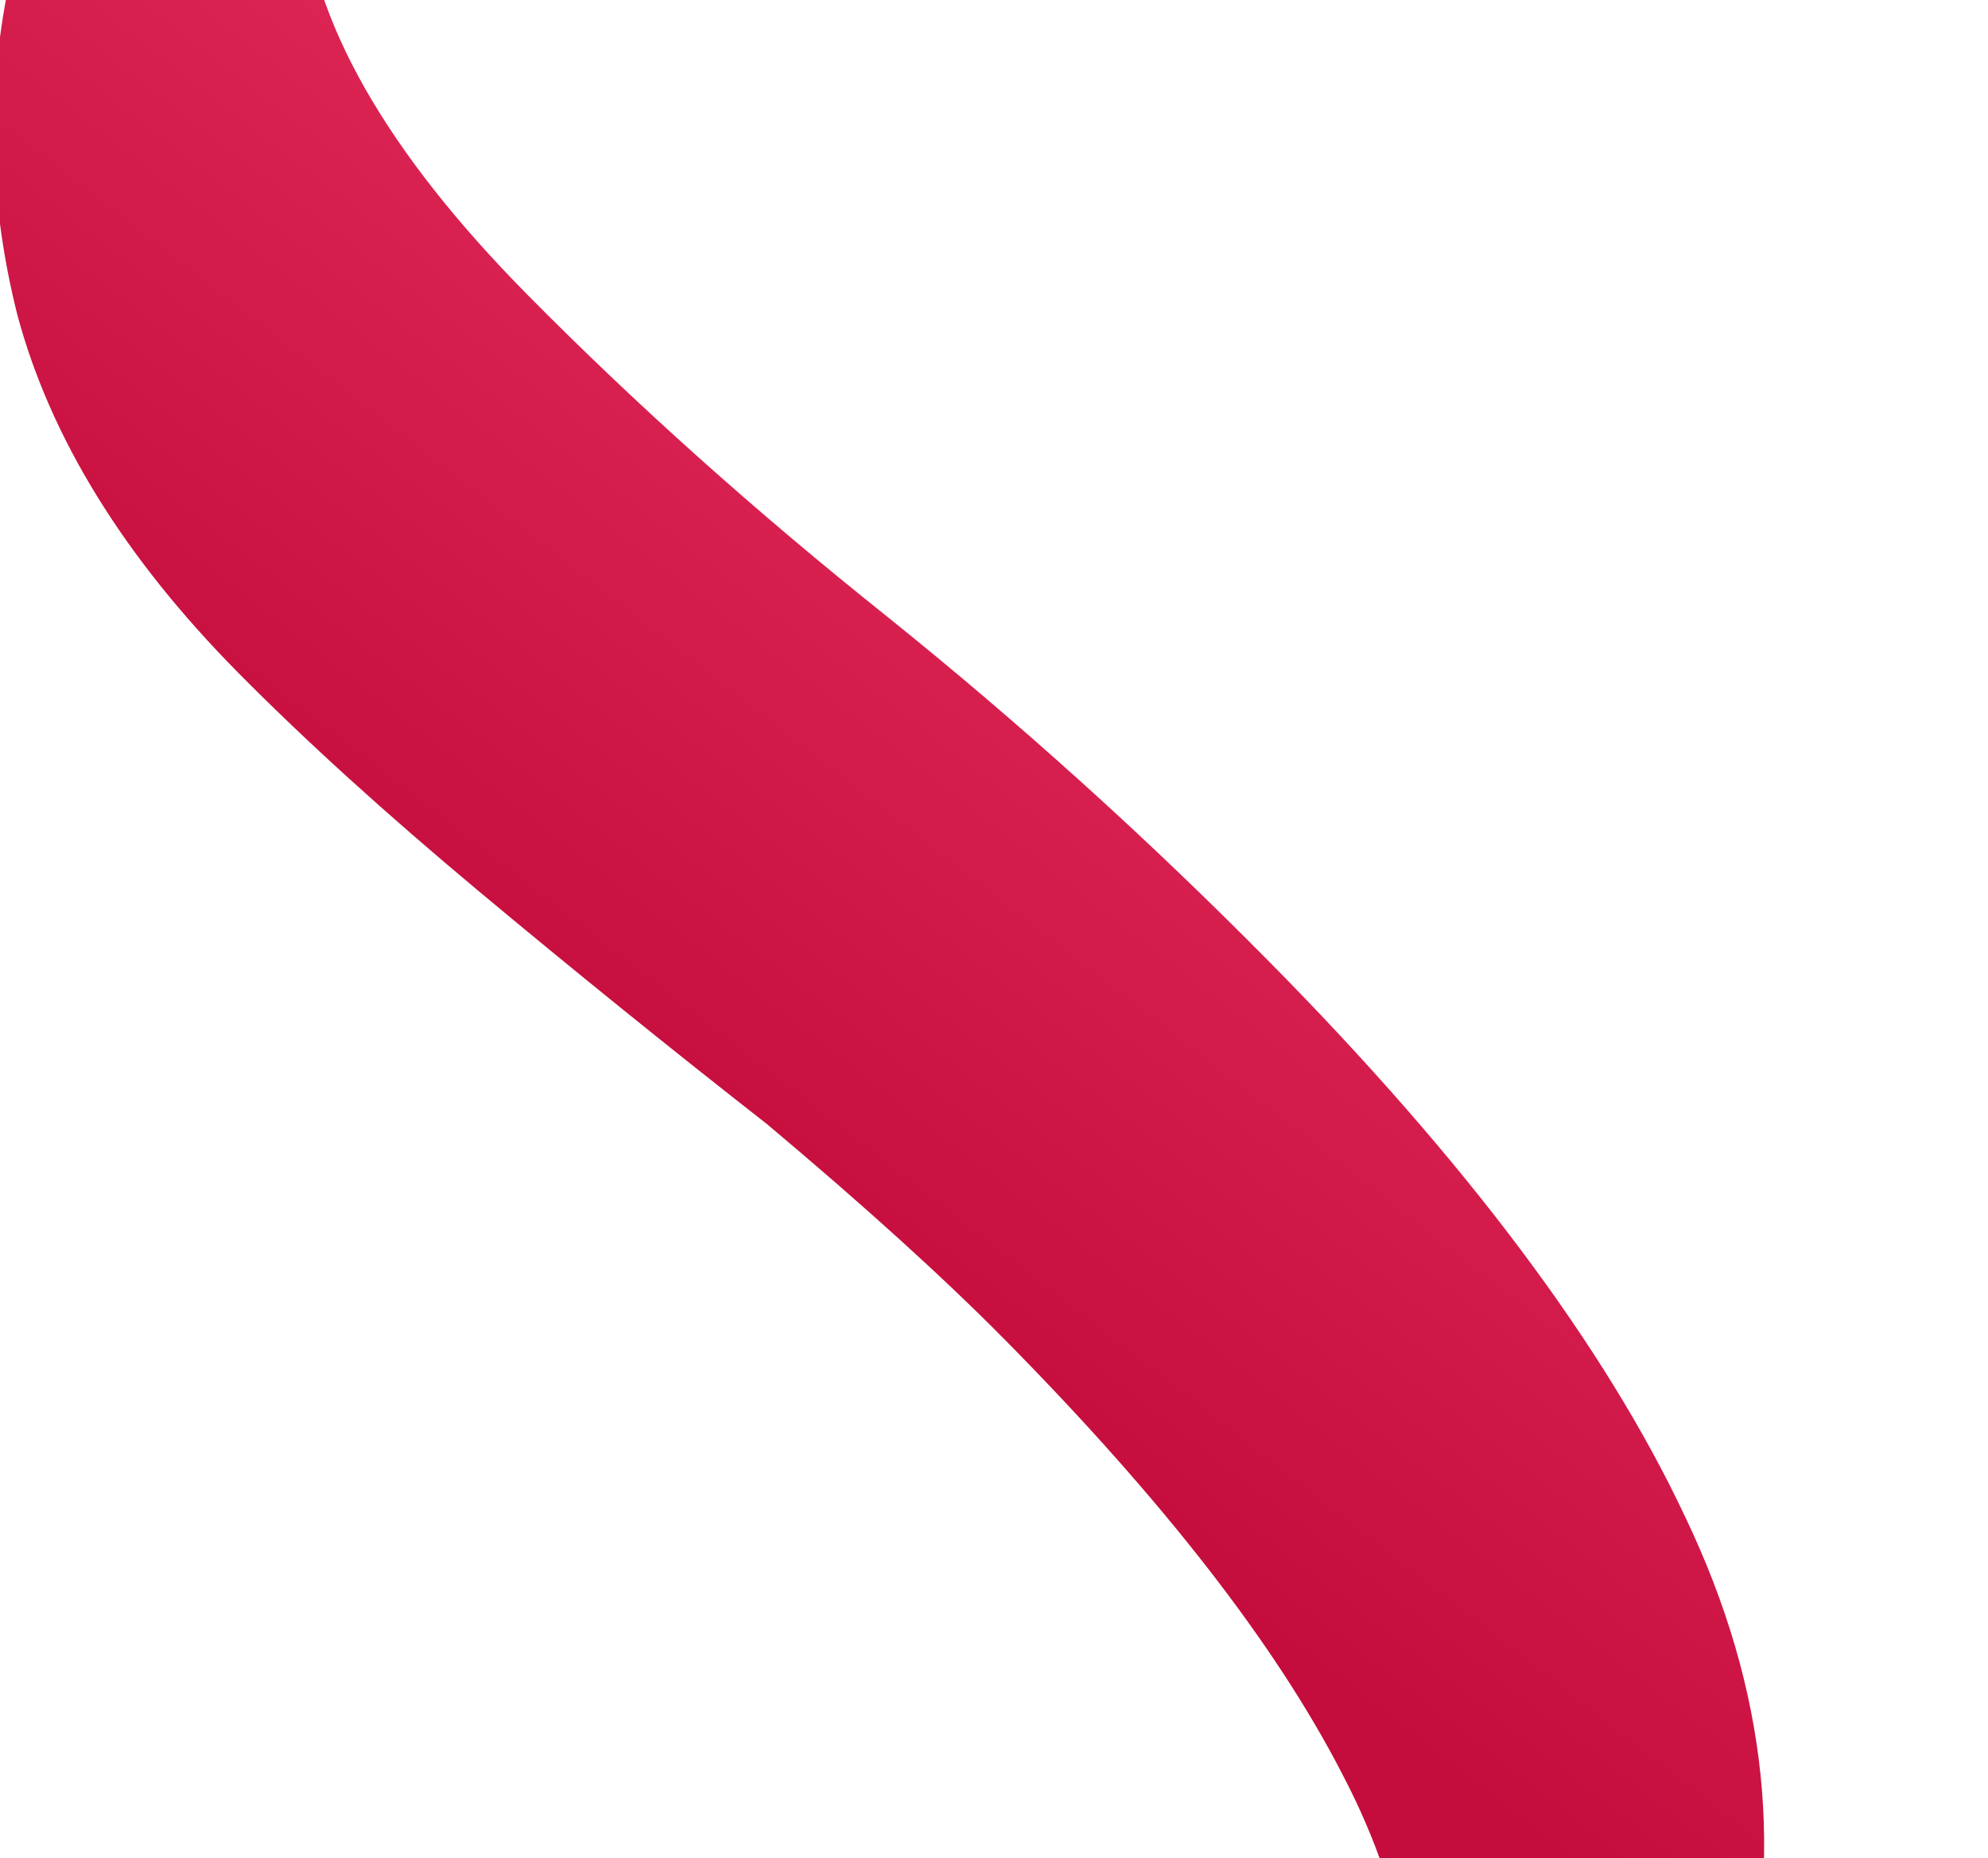 <svg xmlns="http://www.w3.org/2000/svg" width="859" height="803" viewBox="0 0 859 803" fill="none"><path d="M-1259.02 -769.162C-1176.89 -850.287 -1097.88 -899.536 -1021.98 -916.91C-946.075 -934.284 -869.664 -923.361 -792.743 -884.141C-715.823 -844.921 -635.365 -782.794 -551.37 -697.761C-516.573 -662.533 -479.383 -622.468 -439.801 -577.566C-401.427 -531.47 -363.049 -486.578 -324.667 -442.891C-287.493 -398.01 -253.307 -359.778 -222.109 -328.194C-160.913 -266.241 -103.238 -232.011 -49.085 -225.503C5.069 -218.994 65.963 -249.144 133.598 -315.954L175.266 -357.113L268.86 -262.362L227.192 -221.203C159.557 -154.393 127.461 -95.089 130.904 -43.289C134.346 8.511 166.666 65.387 227.862 127.339C274.659 174.715 326.275 220.93 382.711 265.985C440.346 312.254 495.563 362.113 548.359 415.563C633.554 501.81 693.487 581.81 728.159 655.563C764.032 730.53 771.615 804.639 750.911 877.892C730.206 951.144 678.79 1028.33 596.661 1109.46L545.935 1159.57L484.739 1097.61C548.735 1039.2 588.042 983.571 602.661 930.73C617.28 877.889 609.633 823.042 579.722 766.187C551.01 710.548 502.456 648.107 434.06 578.866C407.662 552.142 373.452 521.133 331.432 485.84C289.403 452.954 247.978 419.472 207.157 385.394C166.336 351.316 131.527 319.699 102.729 290.545C53.532 240.74 21.797 189.287 7.523 136.185C-5.551 84.299 -5.986 33.128 6.217 -17.326C18.413 -65.373 38.423 -110.34 66.249 -152.226L62.649 -155.87C21.624 -127.346 -24.185 -108.497 -74.778 -99.323C-125.378 -87.74 -177.74 -90.019 -231.862 -106.158C-284.784 -121.083 -336.443 -154.055 -386.84 -205.075C-414.438 -233.014 -449.224 -271.854 -491.198 -321.594C-533.172 -371.334 -573.942 -421.063 -613.508 -470.781C-654.282 -519.306 -688.468 -557.538 -716.066 -585.477C-784.462 -654.718 -848.701 -706.465 -908.783 -740.717C-968.866 -774.97 -1027.21 -786.934 -1083.83 -776.609C-1140.45 -766.285 -1198.95 -730.094 -1259.35 -668.035L-1309.75 -719.055L-1259.02 -769.162Z" fill="url(#paint0_linear_227_2)"></path><defs><linearGradient id="paint0_linear_227_2" x1="584.573" y1="736.764" x2="919.658" y2="305.718" gradientUnits="userSpaceOnUse"><stop stop-color="#C40D3C"></stop><stop offset="1" stop-color="#EE3665"></stop></linearGradient></defs></svg>